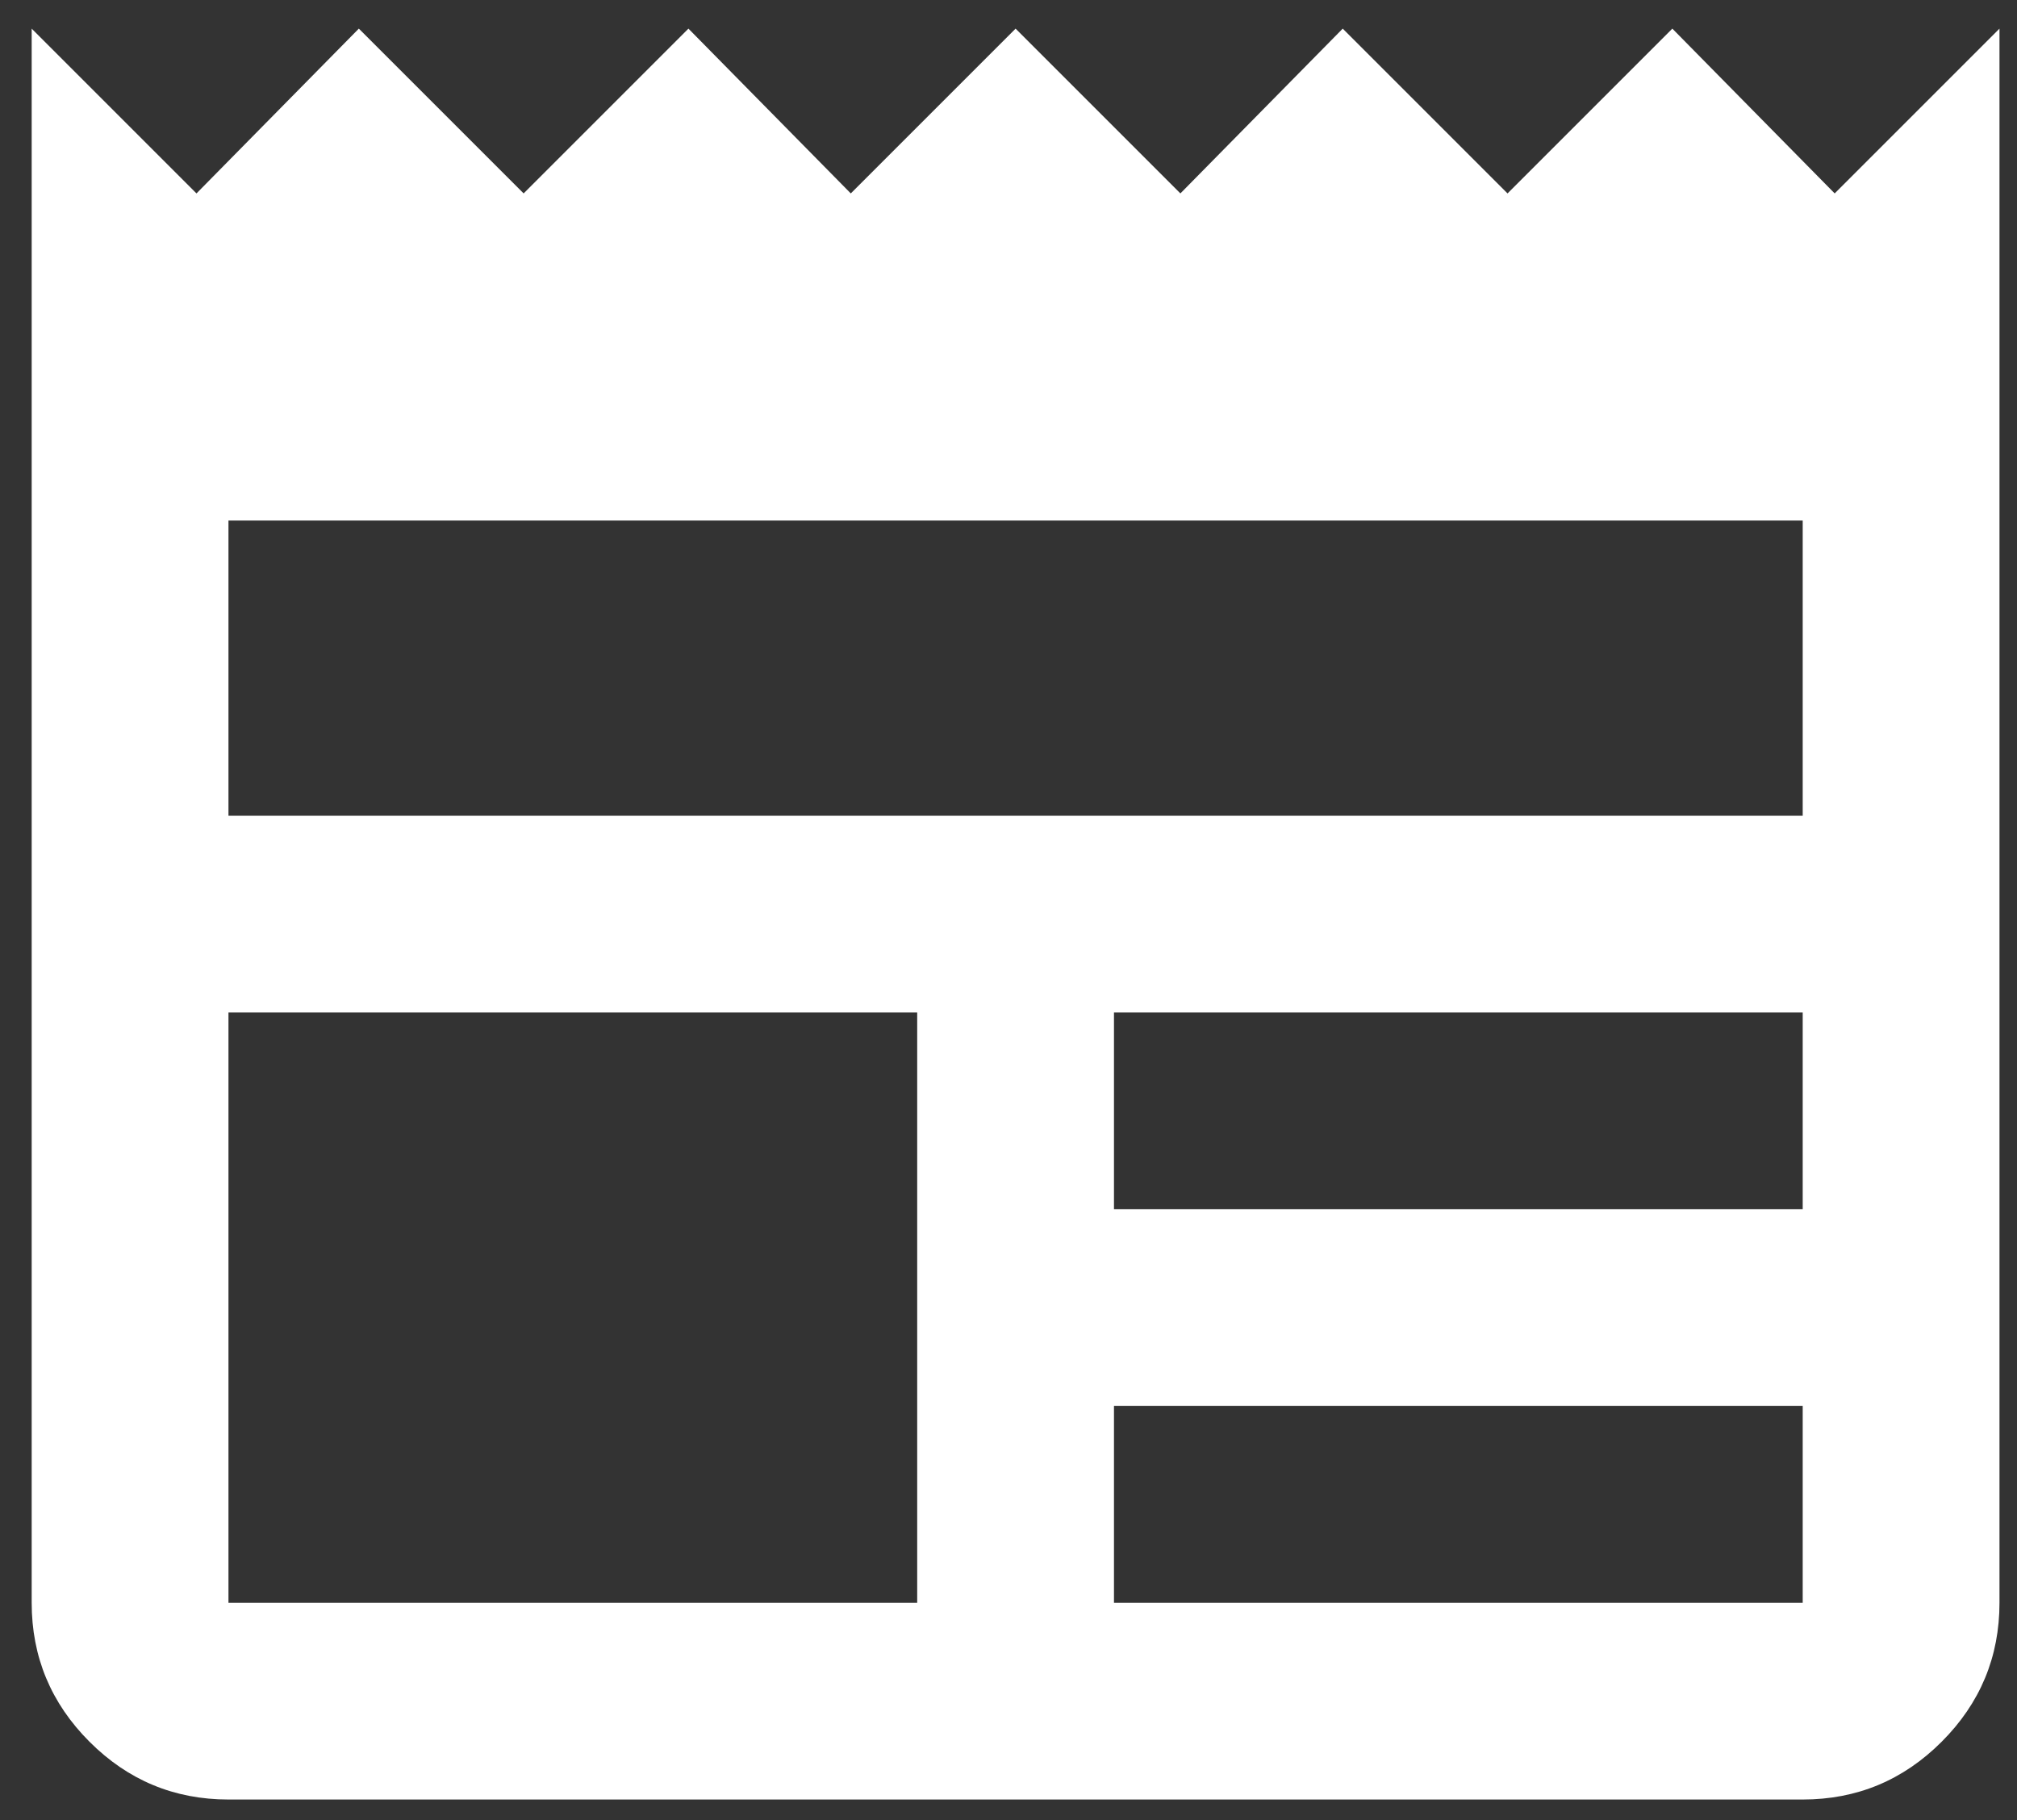 <svg width="41" height="37" viewBox="0 0 41 37" fill="none" xmlns="http://www.w3.org/2000/svg">
<rect x="0" y="0" width="41" height="37" fill="#333333" stroke="none"/>
<path d="M4.644 36.582C3.544 36.582 2.602 36.191 1.819 35.407C1.036 34.624 0.644 33.682 0.644 32.582V0.582L3.994 3.932L7.294 0.582L10.644 3.932L13.994 0.582L17.294 3.932L20.644 0.582L23.994 3.932L27.294 0.582L30.644 3.932L33.994 0.582L37.294 3.932L40.644 0.582V32.582C40.644 33.682 40.252 34.624 39.469 35.407C38.686 36.191 37.744 36.582 36.644 36.582H4.644ZM4.644 32.582H18.644V20.582H4.644V32.582ZM22.644 32.582H36.644V28.582H22.644V32.582ZM22.644 24.582H36.644V20.582H22.644V24.582ZM4.644 16.582H36.644V10.582H4.644V16.582Z" fill="white"/>
</svg>
